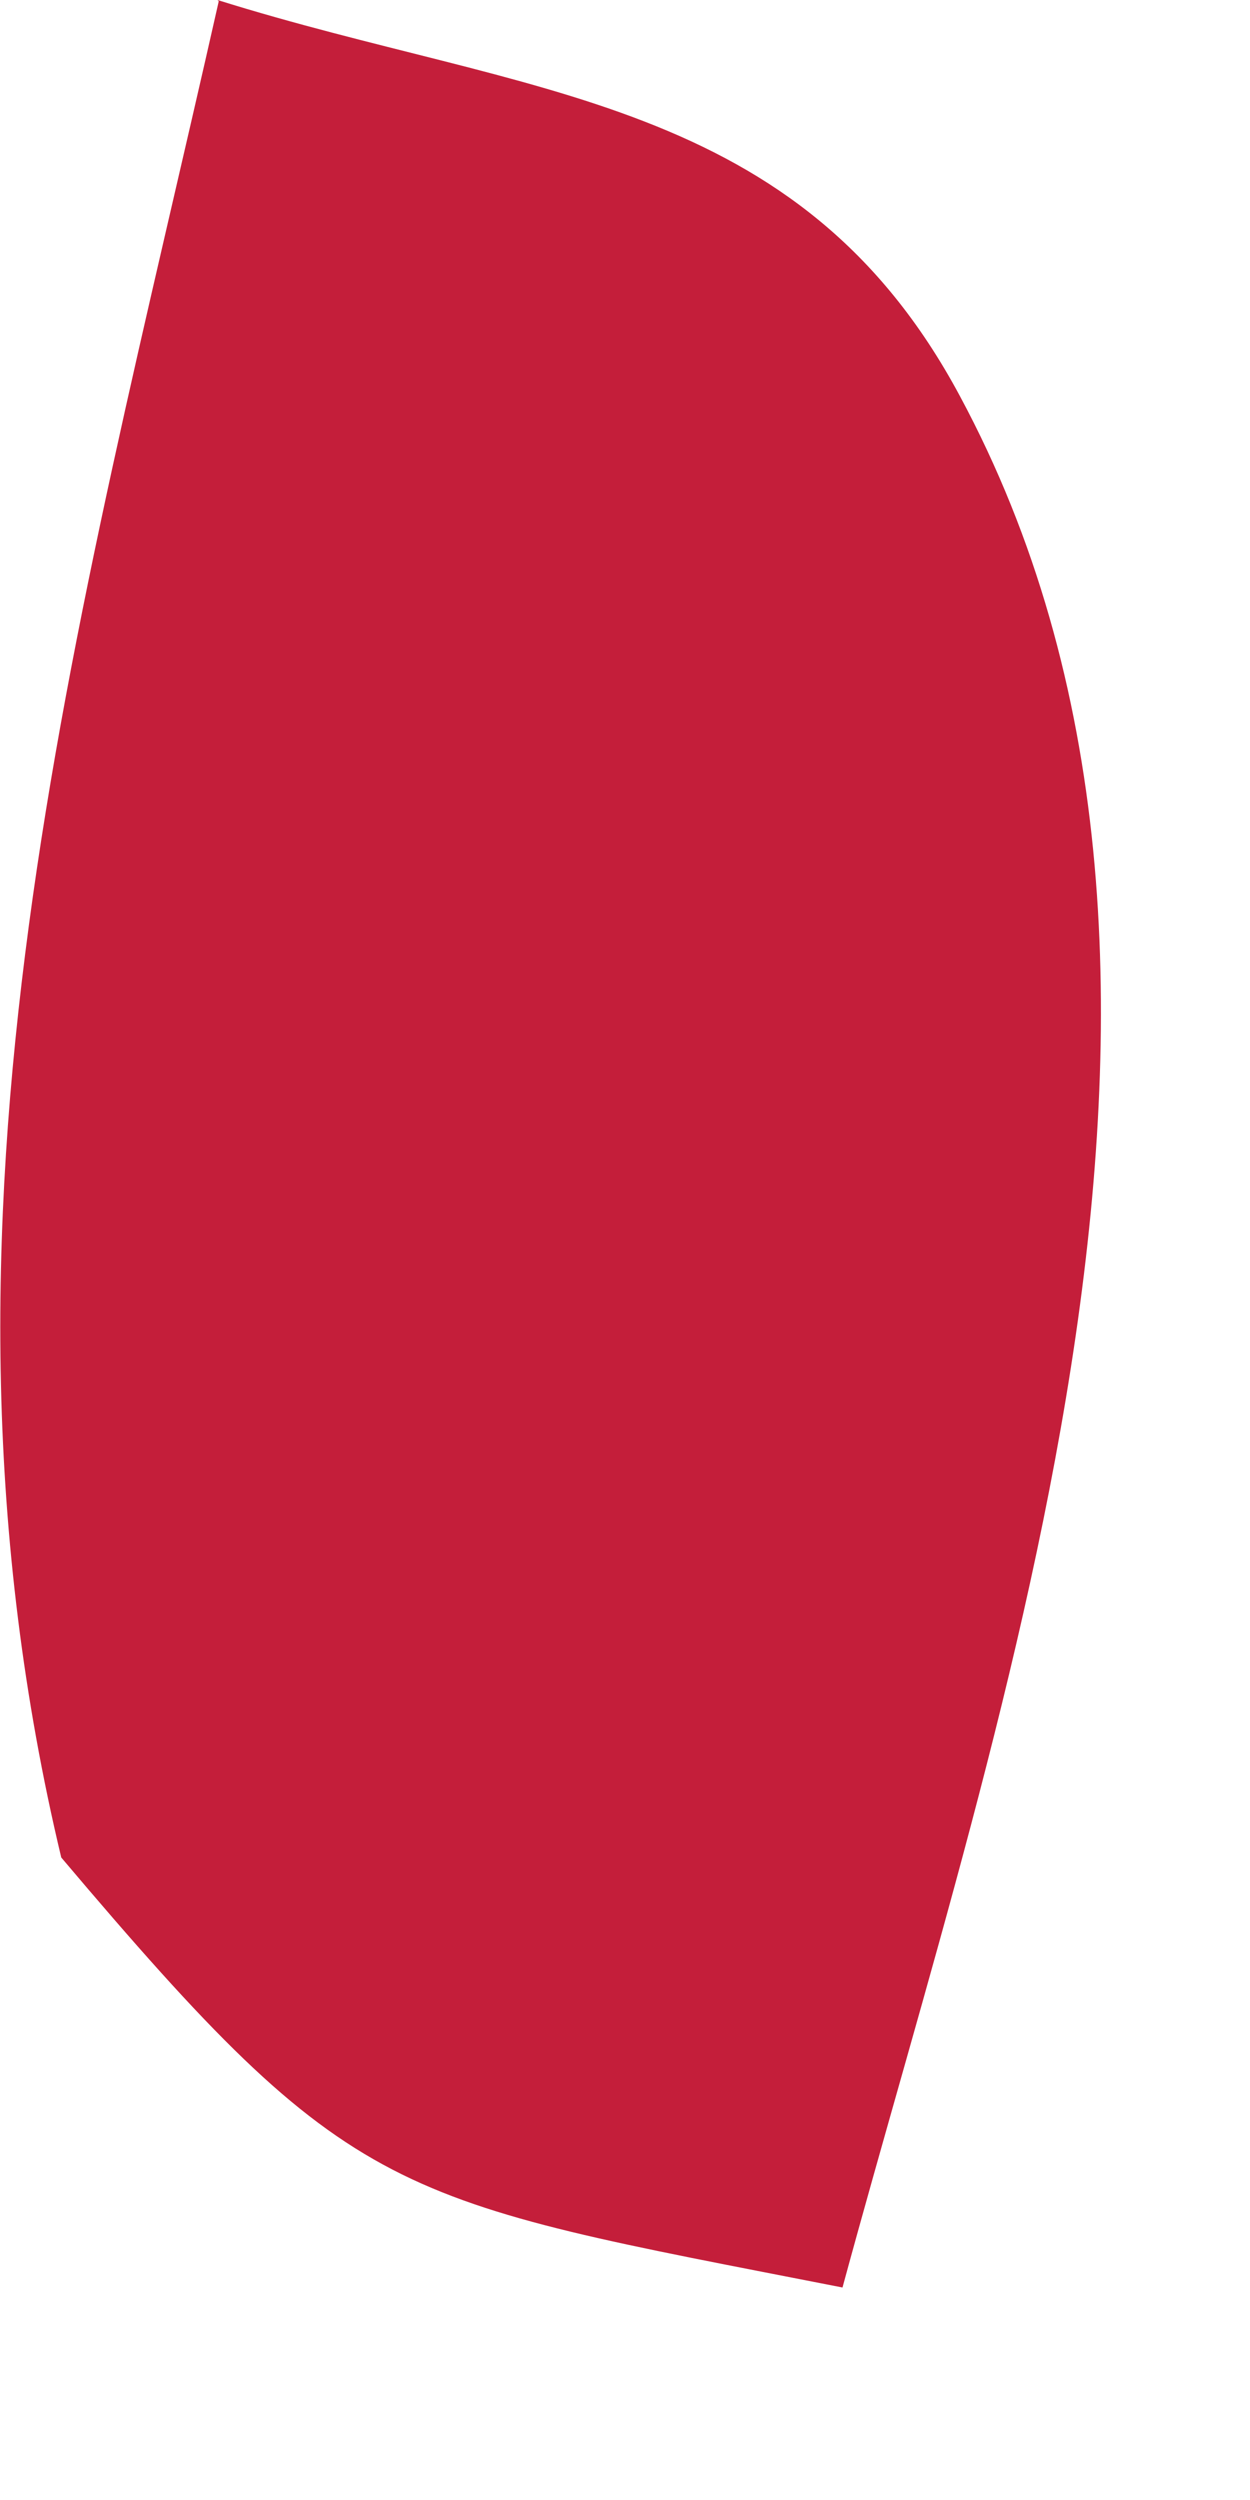 <?xml version="1.0" encoding="utf-8"?>
<svg xmlns="http://www.w3.org/2000/svg" fill="none" height="100%" overflow="visible" preserveAspectRatio="none" style="display: block;" viewBox="0 0 1 2" width="100%">
<path d="M0.174 0C0.423 0.078 0.639 0.076 0.768 0.317C1.013 0.773 0.801 1.362 0.674 1.83C0.312 1.759 0.284 1.764 0.049 1.486C-0.074 0.971 0.061 0.507 0.175 0.001L0.174 0Z" fill="#C41E3A" id="Vector"/>
</svg>